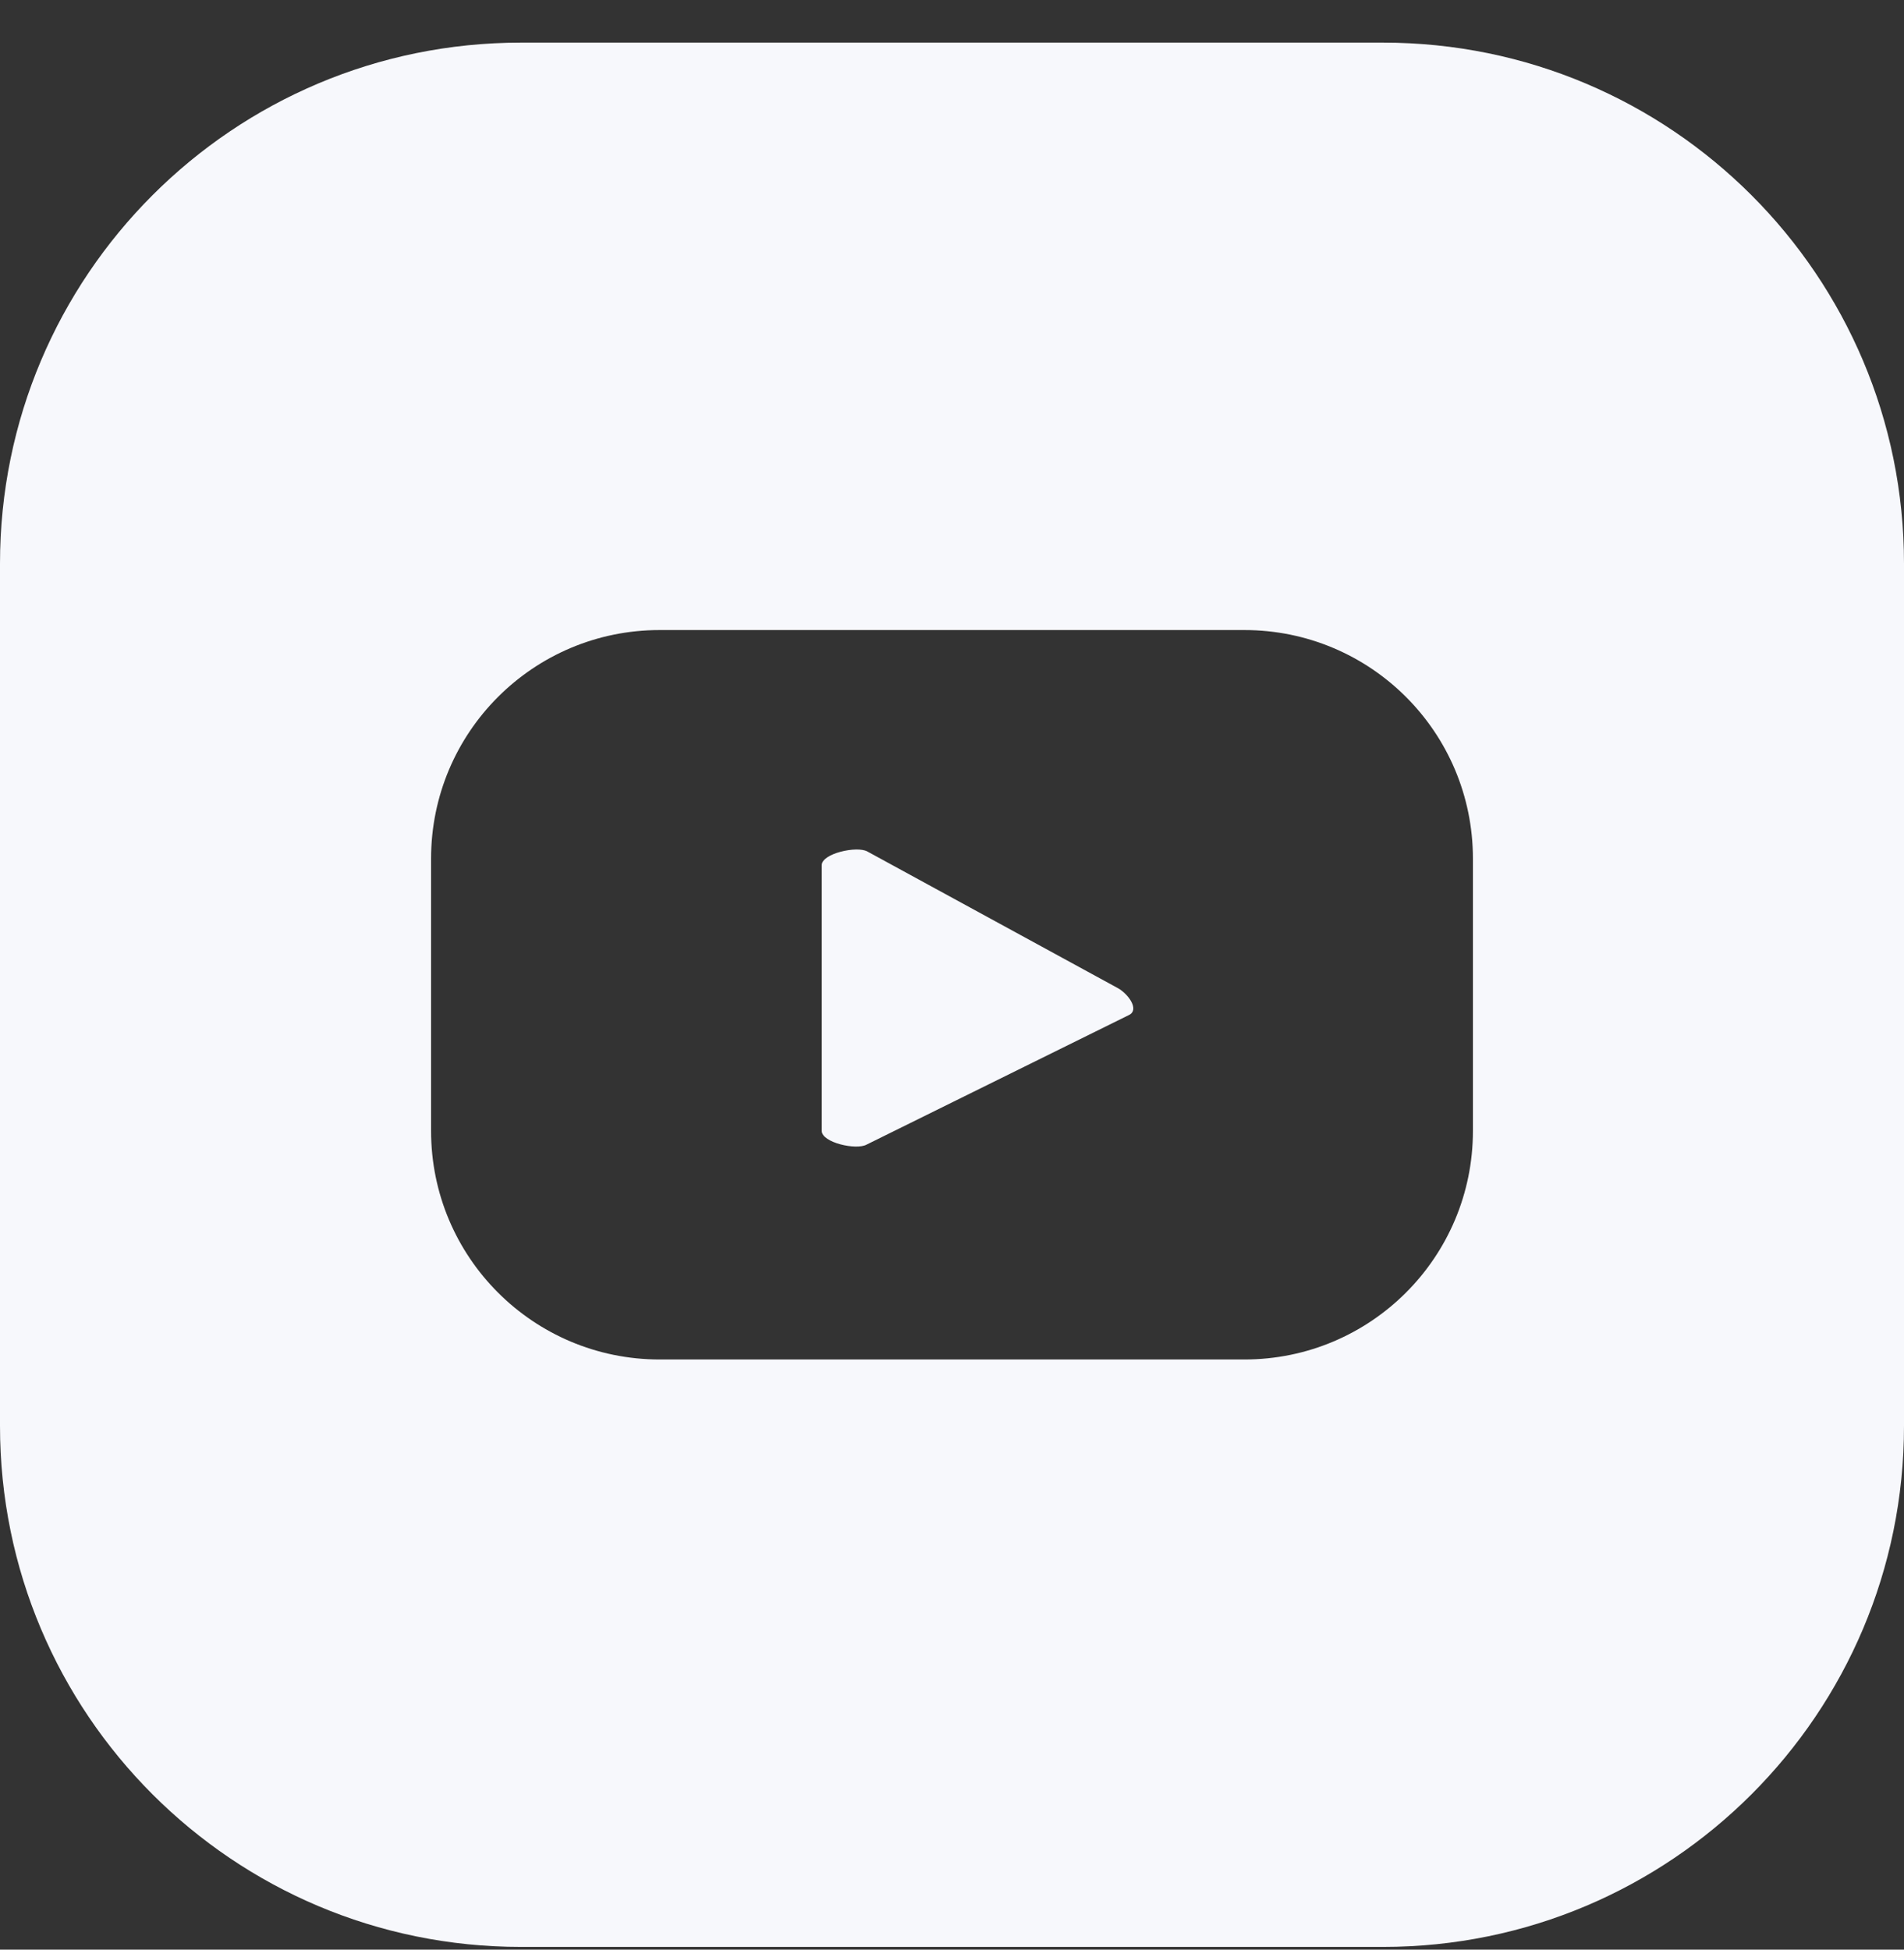<svg width="42" height="43" viewBox="0 0 42 43" fill="none" xmlns="http://www.w3.org/2000/svg">
<rect x="0" y="0" width="42" height="43" fill="#333333" stroke="none"/>
<g id="Vector">
<path d="M30.509 0.94H11.491C5.142 0.94 0 6.082 0 12.431V31.449C0 37.798 5.142 42.94 11.491 42.94H30.509C36.858 42.94 42 37.798 42 31.449V12.431C42 6.082 36.858 0.94 30.509 0.94ZM32.491 24.942C32.491 27.729 30.236 29.984 27.449 29.984H14.551C11.764 29.984 9.509 27.729 9.509 24.942V18.938C9.509 16.151 11.764 13.896 14.551 13.896H27.449C30.236 13.896 32.491 16.151 32.491 18.938V24.942Z" fill="#F7F8FC"/>
<path d="M24.907 22.385L19.118 25.244C18.889 25.373 18.127 25.201 18.127 24.942V19.081C18.127 18.823 18.903 18.651 19.133 18.78L24.663 21.796C24.893 21.926 25.137 22.27 24.907 22.385Z" fill="#F7F8FC"/>
</g>
</svg>
